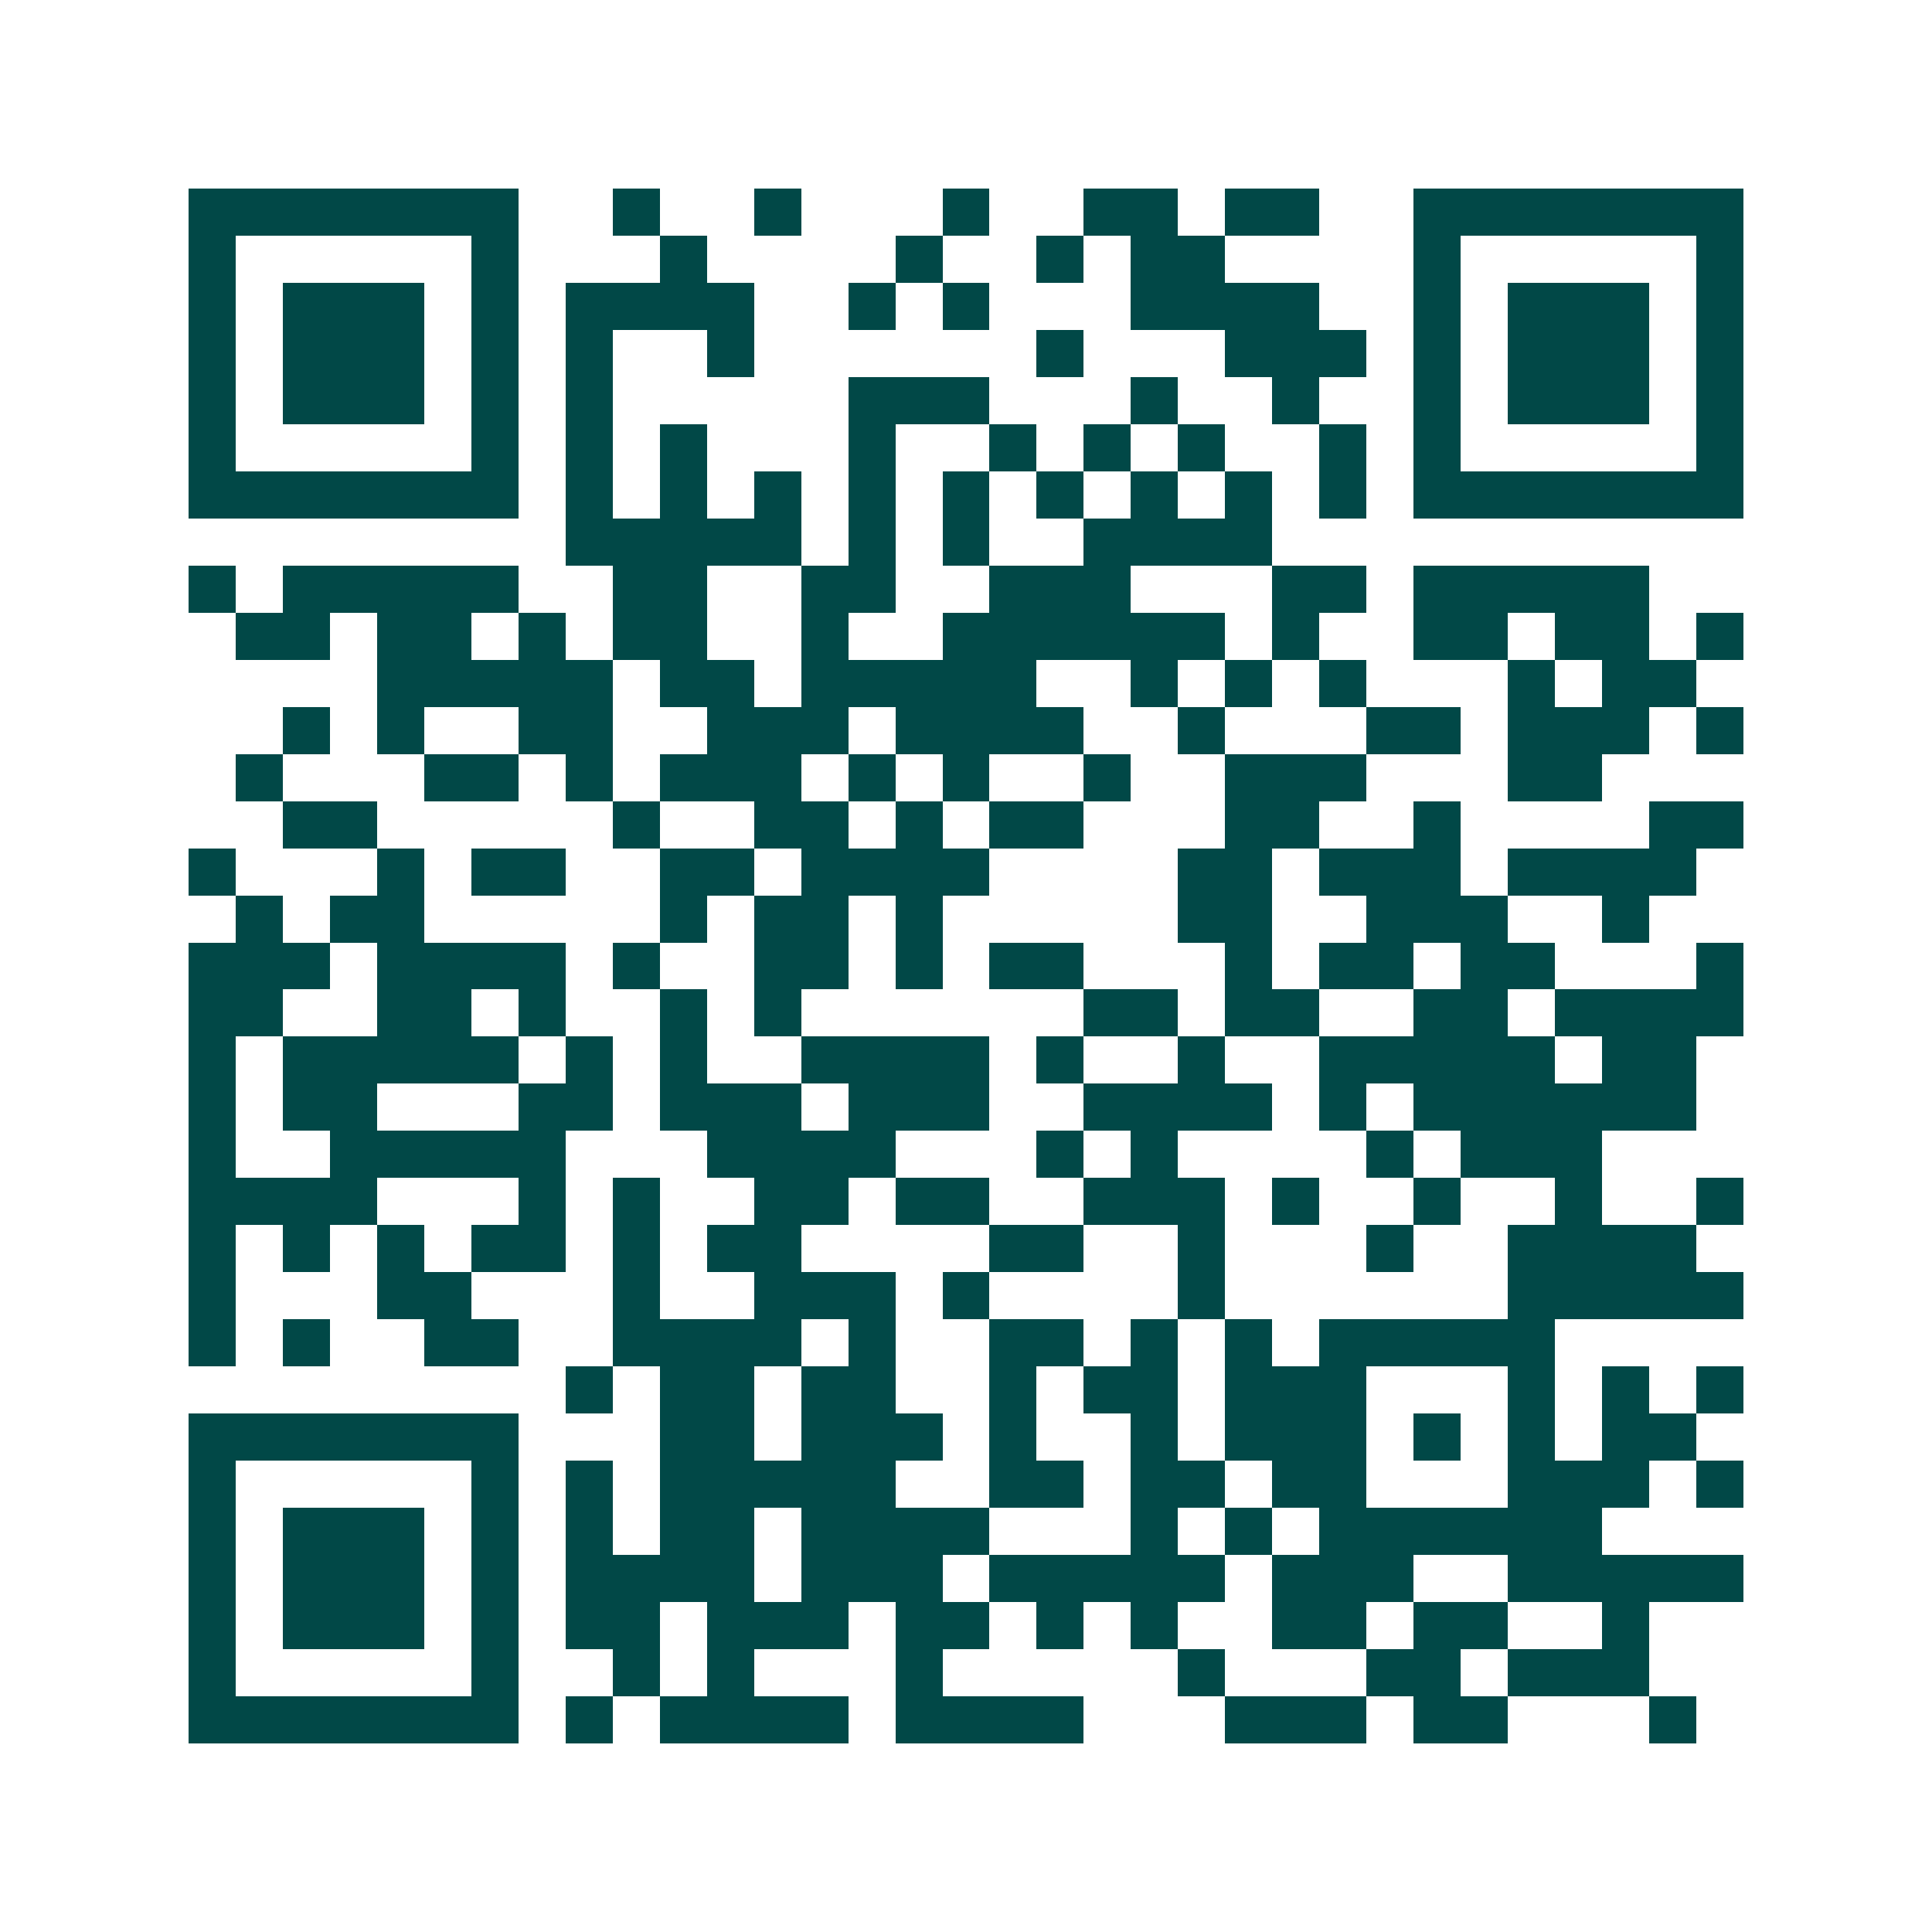 <svg xmlns="http://www.w3.org/2000/svg" width="200" height="200" viewBox="0 0 41 41" shape-rendering="crispEdges"><path fill="#ffffff" d="M0 0h41v41H0z"/><path stroke="#014847" d="M4 4.5h7m2 0h1m2 0h1m3 0h1m2 0h2m1 0h2m2 0h7M4 5.5h1m5 0h1m3 0h1m4 0h1m2 0h1m1 0h2m4 0h1m5 0h1M4 6.5h1m1 0h3m1 0h1m1 0h4m2 0h1m1 0h1m3 0h4m2 0h1m1 0h3m1 0h1M4 7.5h1m1 0h3m1 0h1m1 0h1m2 0h1m6 0h1m3 0h3m1 0h1m1 0h3m1 0h1M4 8.5h1m1 0h3m1 0h1m1 0h1m5 0h3m3 0h1m2 0h1m2 0h1m1 0h3m1 0h1M4 9.5h1m5 0h1m1 0h1m1 0h1m3 0h1m2 0h1m1 0h1m1 0h1m2 0h1m1 0h1m5 0h1M4 10.5h7m1 0h1m1 0h1m1 0h1m1 0h1m1 0h1m1 0h1m1 0h1m1 0h1m1 0h1m1 0h7M12 11.5h5m1 0h1m1 0h1m2 0h4M4 12.5h1m1 0h5m2 0h2m2 0h2m2 0h3m3 0h2m1 0h5M5 13.5h2m1 0h2m1 0h1m1 0h2m2 0h1m2 0h6m1 0h1m2 0h2m1 0h2m1 0h1M8 14.5h5m1 0h2m1 0h5m2 0h1m1 0h1m1 0h1m3 0h1m1 0h2M6 15.5h1m1 0h1m2 0h2m2 0h3m1 0h4m2 0h1m3 0h2m1 0h3m1 0h1M5 16.5h1m3 0h2m1 0h1m1 0h3m1 0h1m1 0h1m2 0h1m2 0h3m3 0h2M6 17.5h2m5 0h1m2 0h2m1 0h1m1 0h2m3 0h2m2 0h1m4 0h2M4 18.5h1m3 0h1m1 0h2m2 0h2m1 0h4m4 0h2m1 0h3m1 0h4M5 19.5h1m1 0h2m5 0h1m1 0h2m1 0h1m5 0h2m2 0h3m2 0h1M4 20.5h3m1 0h4m1 0h1m2 0h2m1 0h1m1 0h2m3 0h1m1 0h2m1 0h2m3 0h1M4 21.5h2m2 0h2m1 0h1m2 0h1m1 0h1m6 0h2m1 0h2m2 0h2m1 0h4M4 22.5h1m1 0h5m1 0h1m1 0h1m2 0h4m1 0h1m2 0h1m2 0h5m1 0h2M4 23.5h1m1 0h2m3 0h2m1 0h3m1 0h3m2 0h4m1 0h1m1 0h6M4 24.5h1m2 0h5m3 0h4m3 0h1m1 0h1m4 0h1m1 0h3M4 25.5h4m3 0h1m1 0h1m2 0h2m1 0h2m2 0h3m1 0h1m2 0h1m2 0h1m2 0h1M4 26.5h1m1 0h1m1 0h1m1 0h2m1 0h1m1 0h2m4 0h2m2 0h1m3 0h1m2 0h4M4 27.5h1m3 0h2m3 0h1m2 0h3m1 0h1m4 0h1m6 0h5M4 28.5h1m1 0h1m2 0h2m2 0h4m1 0h1m2 0h2m1 0h1m1 0h1m1 0h5M12 29.5h1m1 0h2m1 0h2m2 0h1m1 0h2m1 0h3m3 0h1m1 0h1m1 0h1M4 30.5h7m3 0h2m1 0h3m1 0h1m2 0h1m1 0h3m1 0h1m1 0h1m1 0h2M4 31.5h1m5 0h1m1 0h1m1 0h5m2 0h2m1 0h2m1 0h2m3 0h3m1 0h1M4 32.5h1m1 0h3m1 0h1m1 0h1m1 0h2m1 0h4m3 0h1m1 0h1m1 0h6M4 33.5h1m1 0h3m1 0h1m1 0h4m1 0h3m1 0h5m1 0h3m2 0h5M4 34.5h1m1 0h3m1 0h1m1 0h2m1 0h3m1 0h2m1 0h1m1 0h1m2 0h2m1 0h2m2 0h1M4 35.5h1m5 0h1m2 0h1m1 0h1m3 0h1m5 0h1m3 0h2m1 0h3M4 36.5h7m1 0h1m1 0h4m1 0h4m3 0h3m1 0h2m3 0h1"/></svg>
